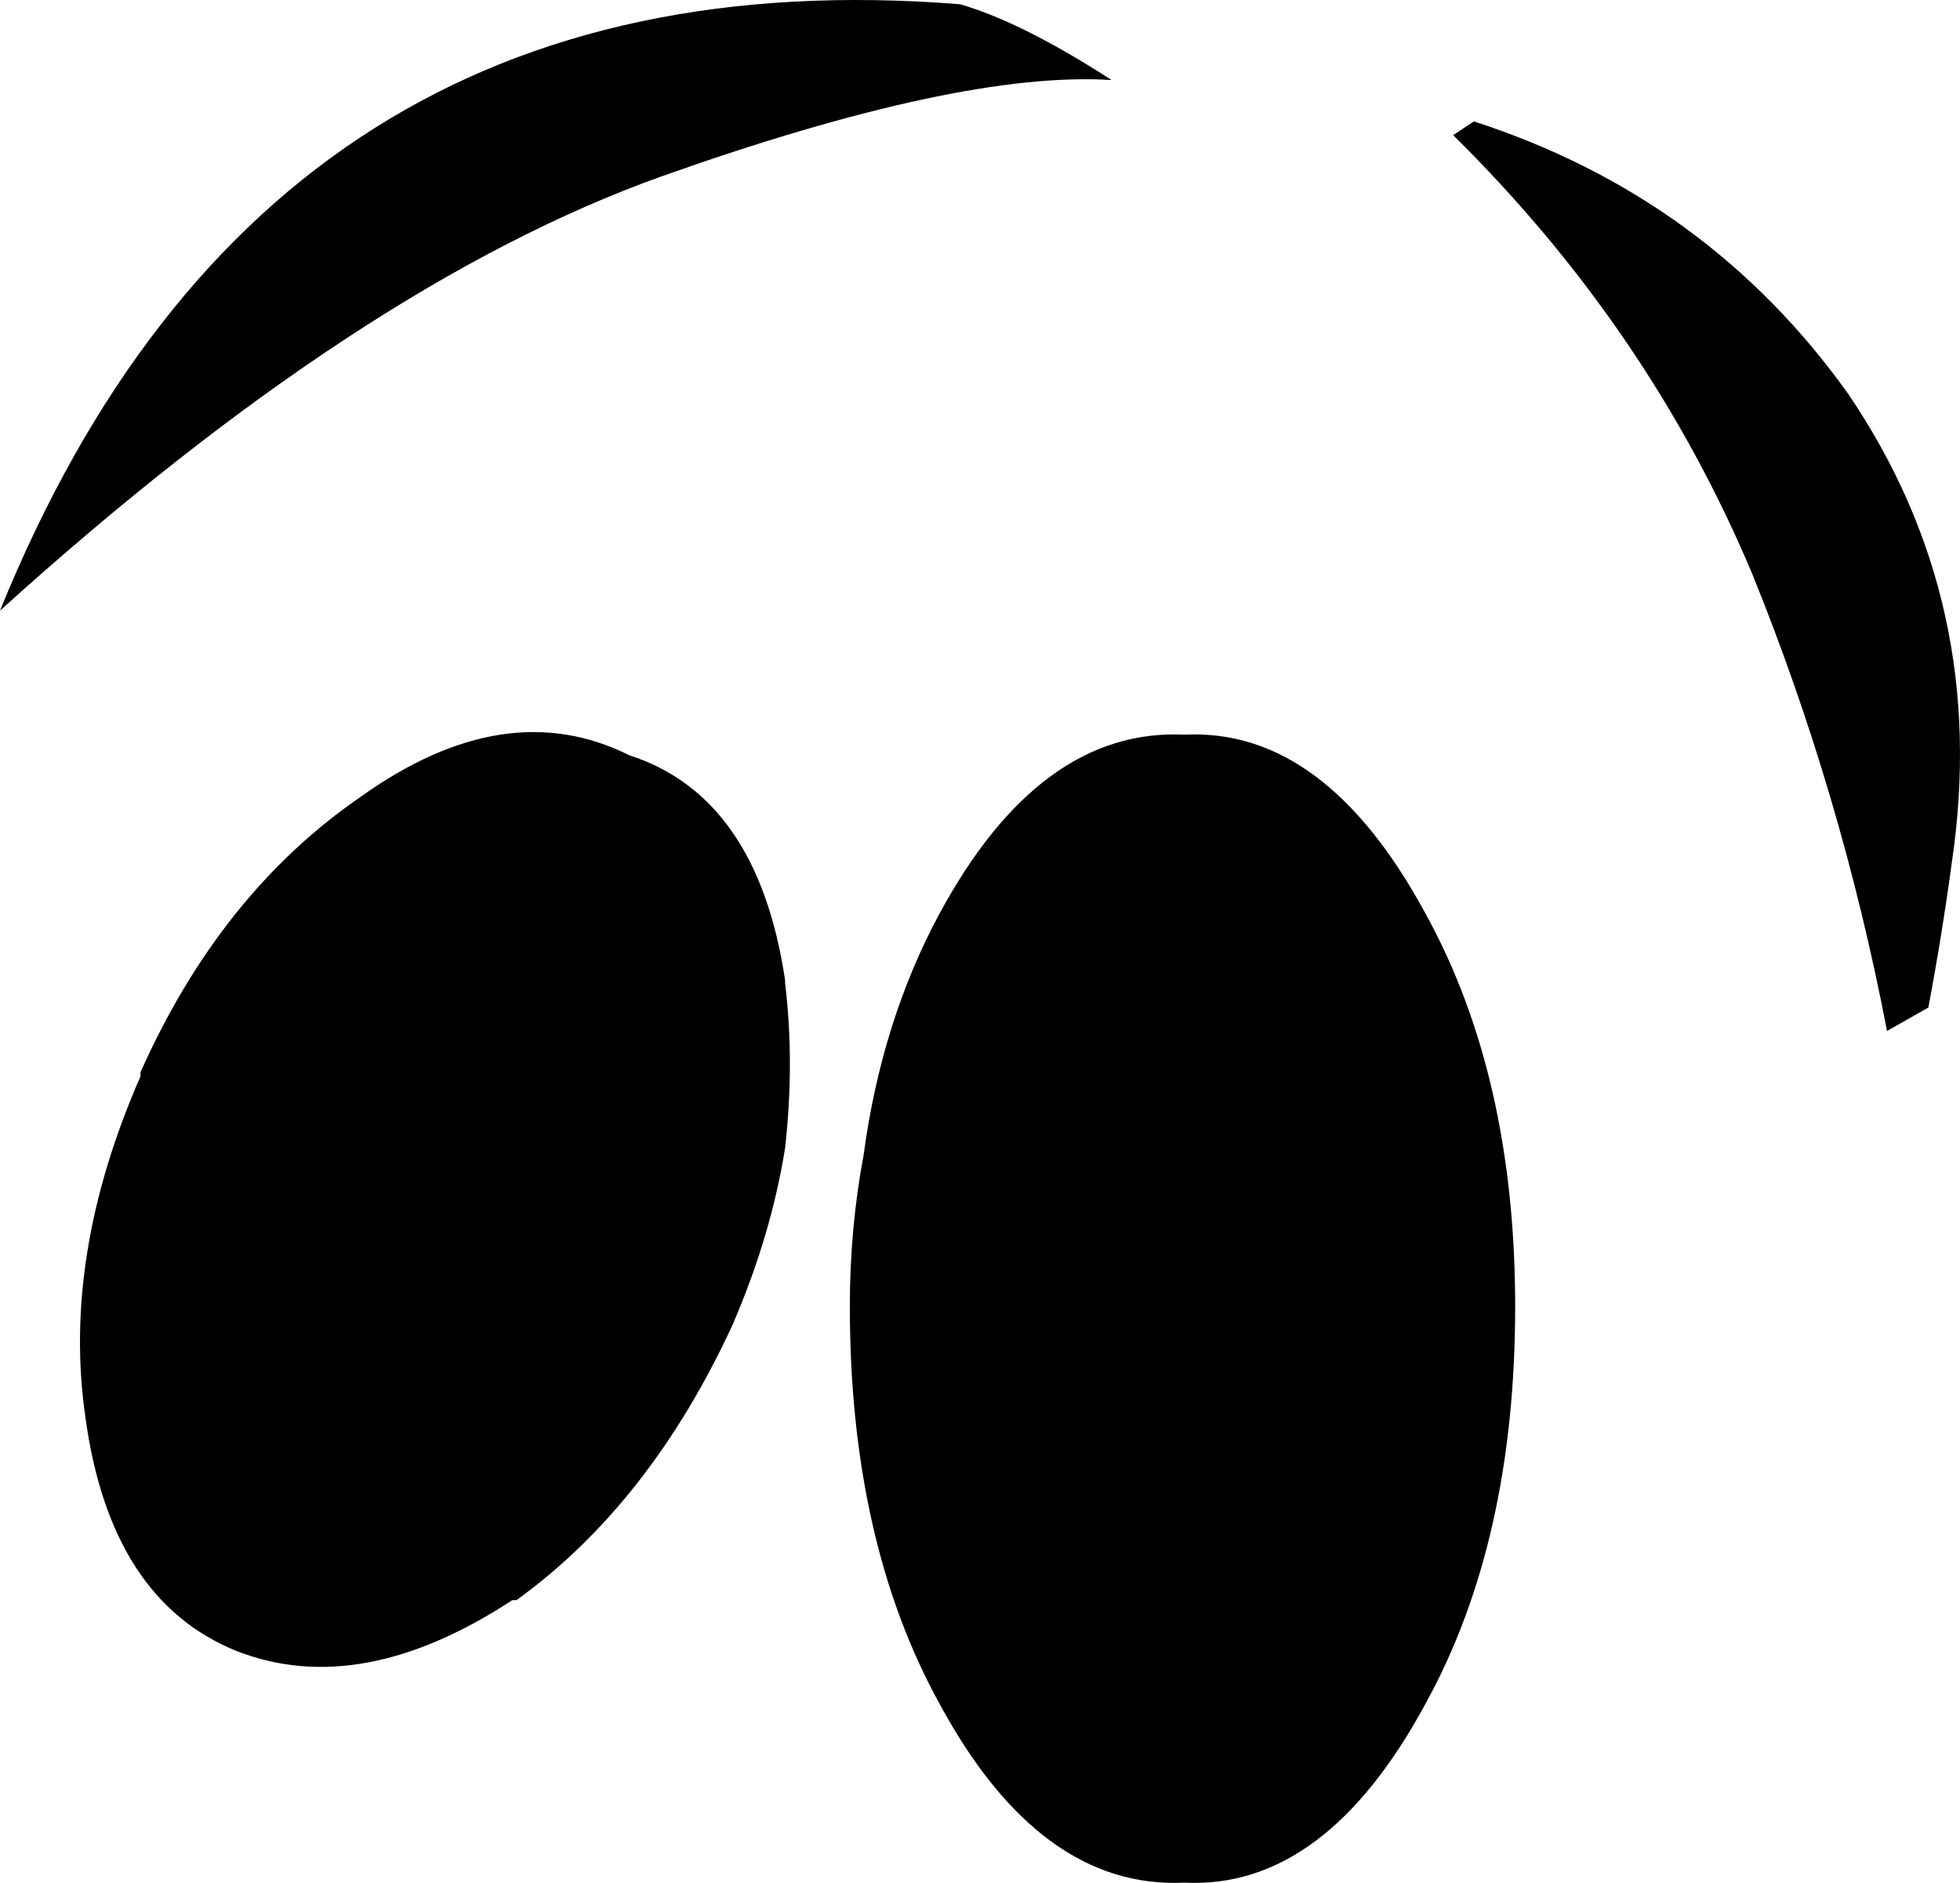 <?xml version="1.0" encoding="iso-8859-1"?>
<!-- Generator: Adobe Illustrator 18.1.1, SVG Export Plug-In . SVG Version: 6.00 Build 0)  -->
<svg version="1.1" xmlns="http://www.w3.org/2000/svg" xmlns:xlink="http://www.w3.org/1999/xlink" x="0px" y="0px"
	 viewBox="0 0 71.138 68.346" style="enable-background:new 0 0 71.138 68.346;" xml:space="preserve">
<g id="Layer_6">
	<g transform="matrix( 1, 0, 0, 1, 939.6,397.25) ">
		<g transform="matrix( 1, 0, 0, 1, -939.6,-397.25) ">
			<path d="M22.846,27.417c-3-1.501-6.249-1-9.749,1.501c-3.399,2.334-6.066,5.669-7.999,10.005v0.15
				c-1.9,4.335-2.566,8.454-2,12.356c0.6,4.435,2.433,7.27,5.499,8.504c2.999,1.167,6.332,0.55,9.998-1.851h0.15
				c3.233-2.334,5.849-5.669,7.849-10.005c0.933-2.168,1.566-4.302,1.9-6.403c0.233-2.068,0.233-4.069,0-6.003v-0.1
				C27.829,31.136,25.946,28.418,22.846,27.417 M34.095,33.17c-1.4,2.601-2.316,5.519-2.75,8.754c-0.333,1.768-0.5,3.602-0.5,5.503
				c0,5.669,1.083,10.472,3.25,14.407c2.433,4.502,5.399,6.67,8.899,6.503c3.399,0.167,6.316-2.001,8.749-6.503
				c2.166-3.935,3.25-8.738,3.25-14.407c0-5.569-1.083-10.322-3.25-14.257c-2.433-4.502-5.349-6.67-8.749-6.503
				C39.494,26.5,36.528,28.668,34.095,33.17 M40.344,2.905c-2.166-1.401-3.999-2.318-5.499-2.751C18.114-1.18,6.499,6.157,0,22.165
				C8.732,14.261,16.731,9.008,23.996,6.407C31.229,3.839,36.678,2.672,40.344,2.905 M52.742,4.906
				c4.733,4.669,8.349,9.972,10.848,15.908c2.166,5.336,3.799,10.872,4.899,16.608l1.5-0.85c0.333-1.768,0.617-3.518,0.85-5.253
				c0.933-6.27-0.317-11.939-3.749-17.008C63.69,9.542,59.158,6.24,53.492,4.406L52.742,4.906"/>
		</g>
	</g>
</g>
<g id="Layer_1">
</g>
</svg>
